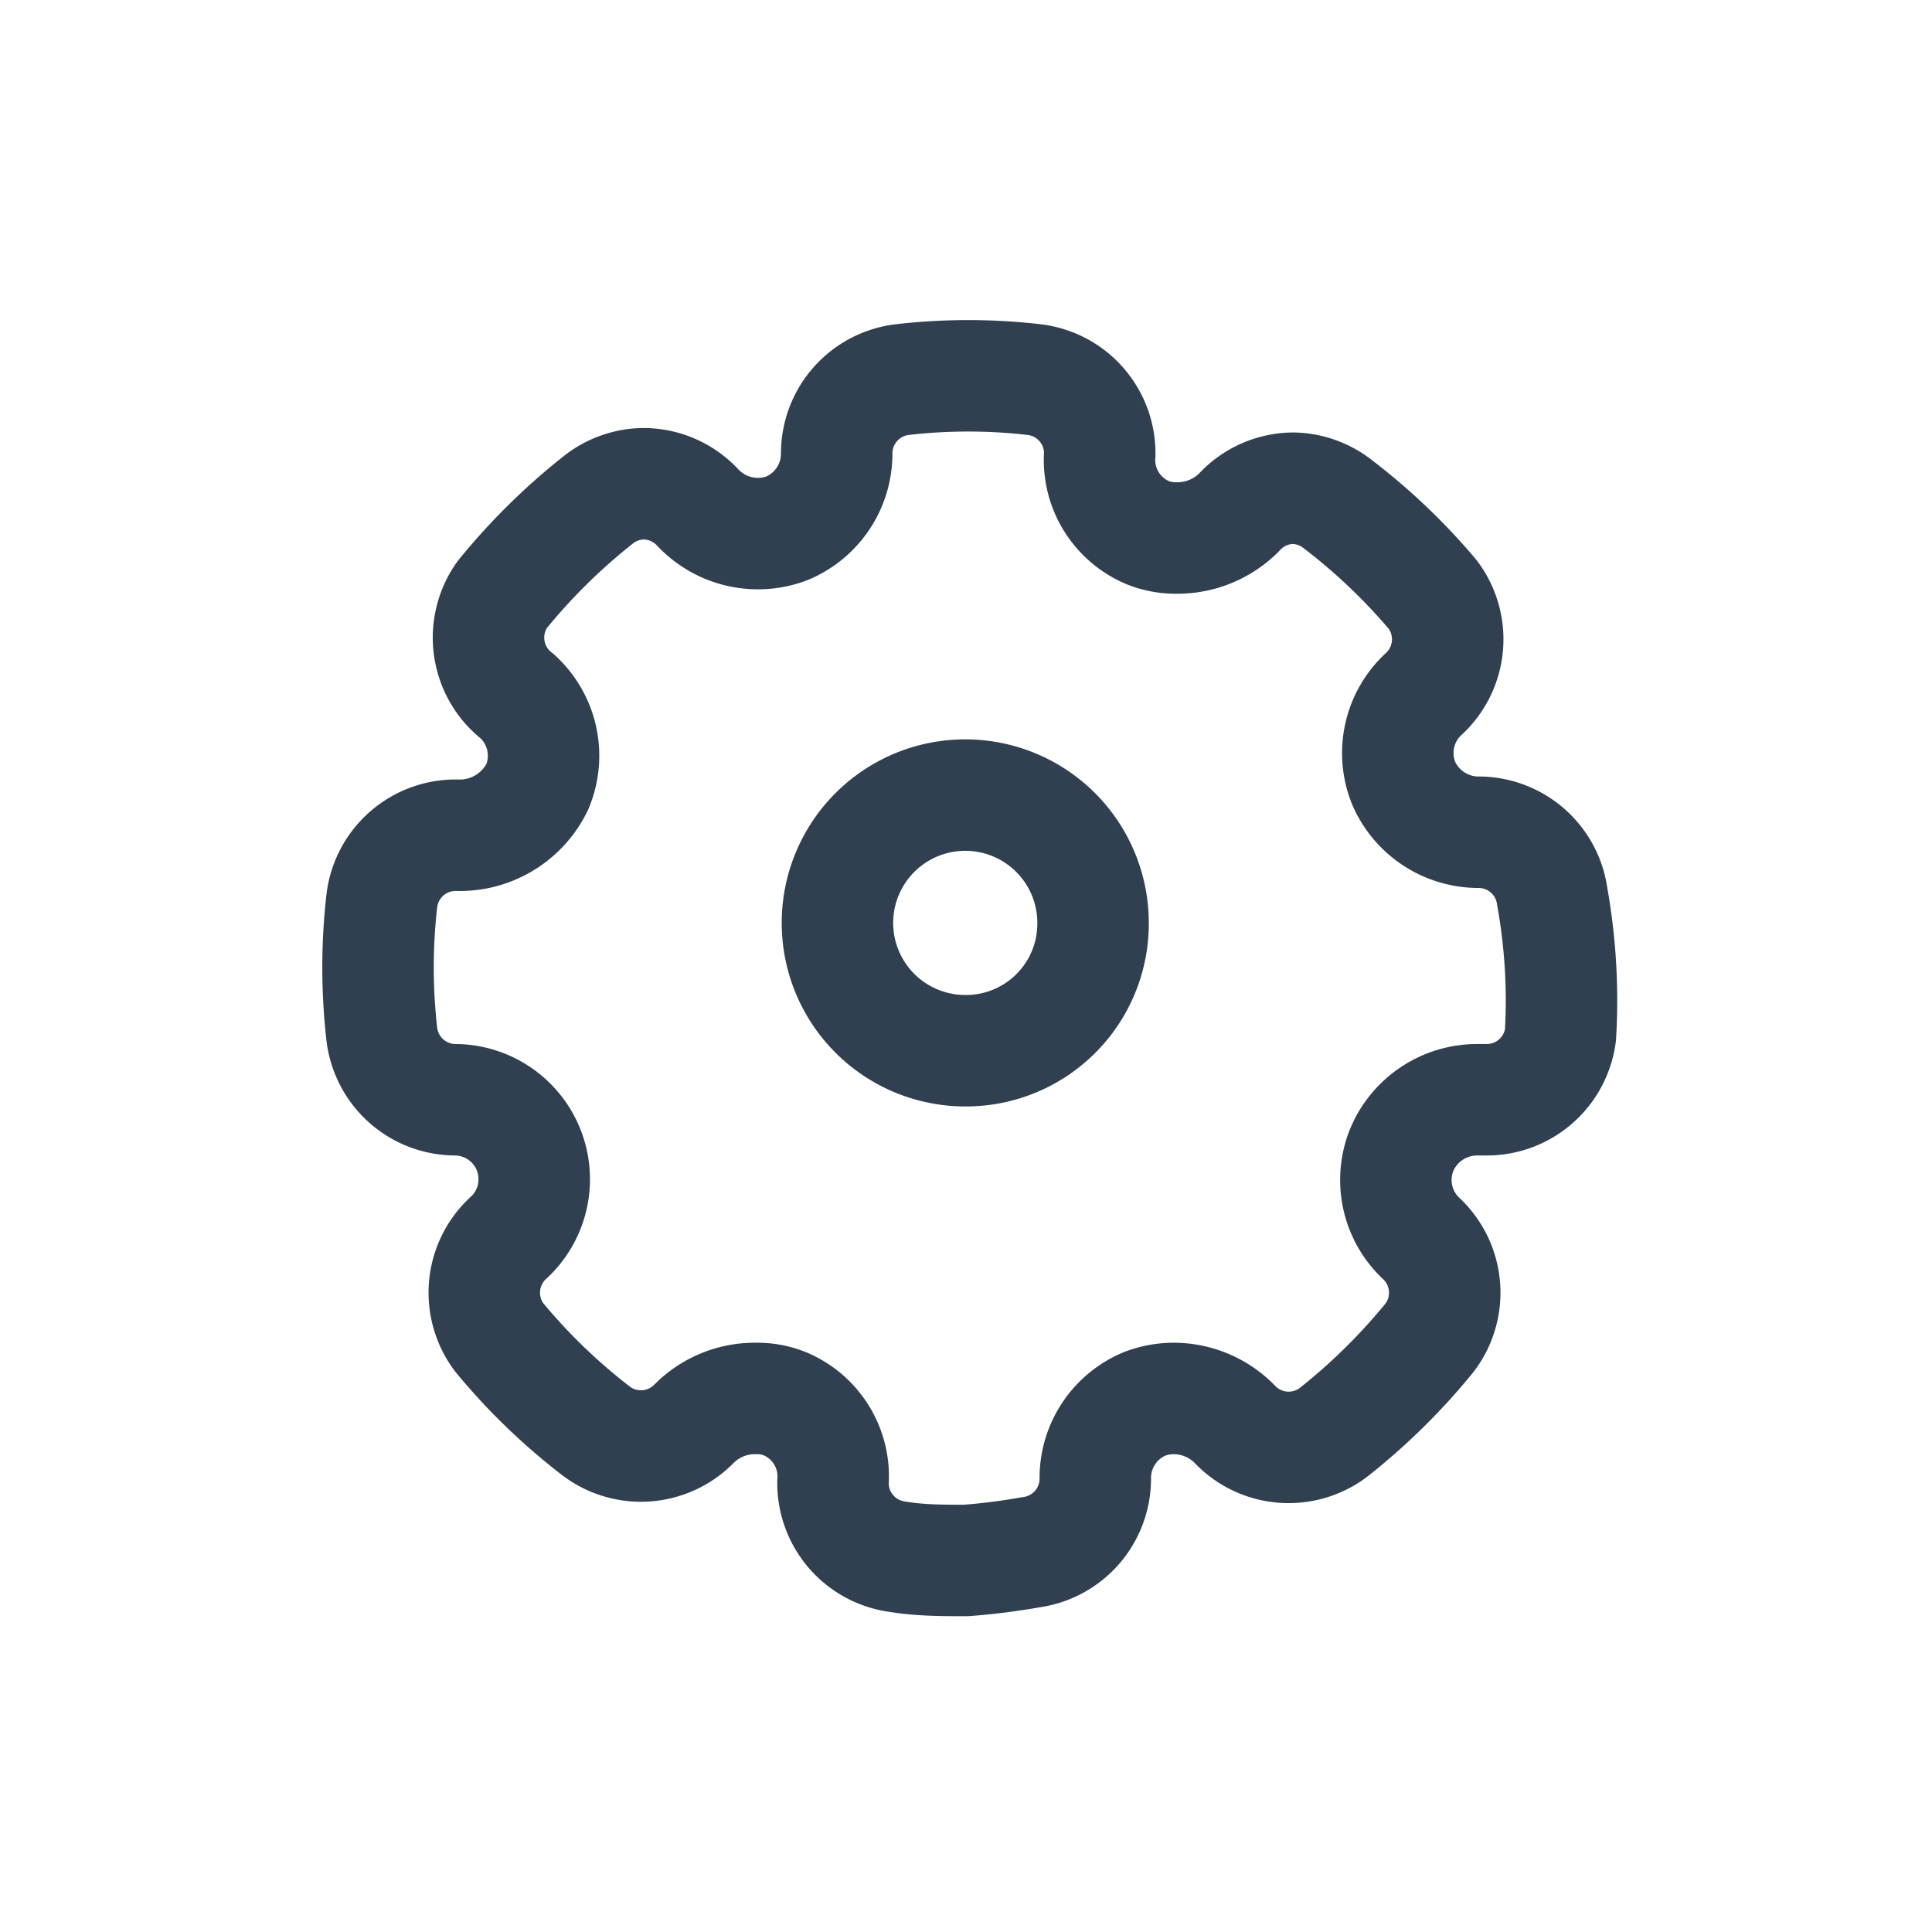 <svg id="Layer_1" data-name="Layer 1" xmlns="http://www.w3.org/2000/svg" viewBox="0 0 26 26"><defs><style>.cls-1{fill:none;stroke:#304050;stroke-miterlimit:10;stroke-width:1.5px;fill-rule:evenodd;}</style></defs><path class="cls-1" d="M13,14.14a1.72,1.72,0,1,1,1.71-1.71A1.71,1.71,0,0,1,13,14.14Z"/><path class="cls-1" d="M21,13.93a1,1,0,0,1-1,.87h-.13a1.1,1.1,0,0,0-1,.66,1.08,1.08,0,0,0,.27,1.22A1,1,0,0,1,19.24,18a8.29,8.29,0,0,1-1.3,1.28,1,1,0,0,1-1.32-.11,1.15,1.15,0,0,0-.84-.35,1.11,1.11,0,0,0-.37.07,1.08,1.08,0,0,0-.67,1,1,1,0,0,1-.87,1A8.65,8.65,0,0,1,13,21c-.31,0-.62,0-.92-.05a1,1,0,0,1-.87-1,1.06,1.06,0,0,0-.65-1.06,1,1,0,0,0-.39-.07,1.15,1.15,0,0,0-.83.34A1,1,0,0,1,8,19.24,8.09,8.09,0,0,1,6.72,18a1,1,0,0,1,.11-1.33,1.07,1.07,0,0,0-.69-1.87h0a1,1,0,0,1-1-.87,7.91,7.91,0,0,1,0-1.82,1,1,0,0,1,1-.87,1.16,1.16,0,0,0,1.09-.65,1.08,1.08,0,0,0-.27-1.22A1,1,0,0,1,6.76,8a8.29,8.29,0,0,1,1.3-1.28,1,1,0,0,1,.6-.21,1,1,0,0,1,.73.32,1.11,1.11,0,0,0,1.2.28,1.09,1.09,0,0,0,.67-1,1,1,0,0,1,.87-1,7.74,7.74,0,0,1,1.8,0,1,1,0,0,1,.87,1,1.06,1.06,0,0,0,.65,1.06,1,1,0,0,0,.38.07,1.17,1.17,0,0,0,.84-.34,1,1,0,0,1,.73-.33,1,1,0,0,1,.61.22A8.1,8.1,0,0,1,19.28,8a1,1,0,0,1-.11,1.33,1.08,1.08,0,0,0-.28,1.21,1.1,1.1,0,0,0,1,.66,1,1,0,0,1,1,.87A7.91,7.91,0,0,1,21,13.93Z"/></svg>